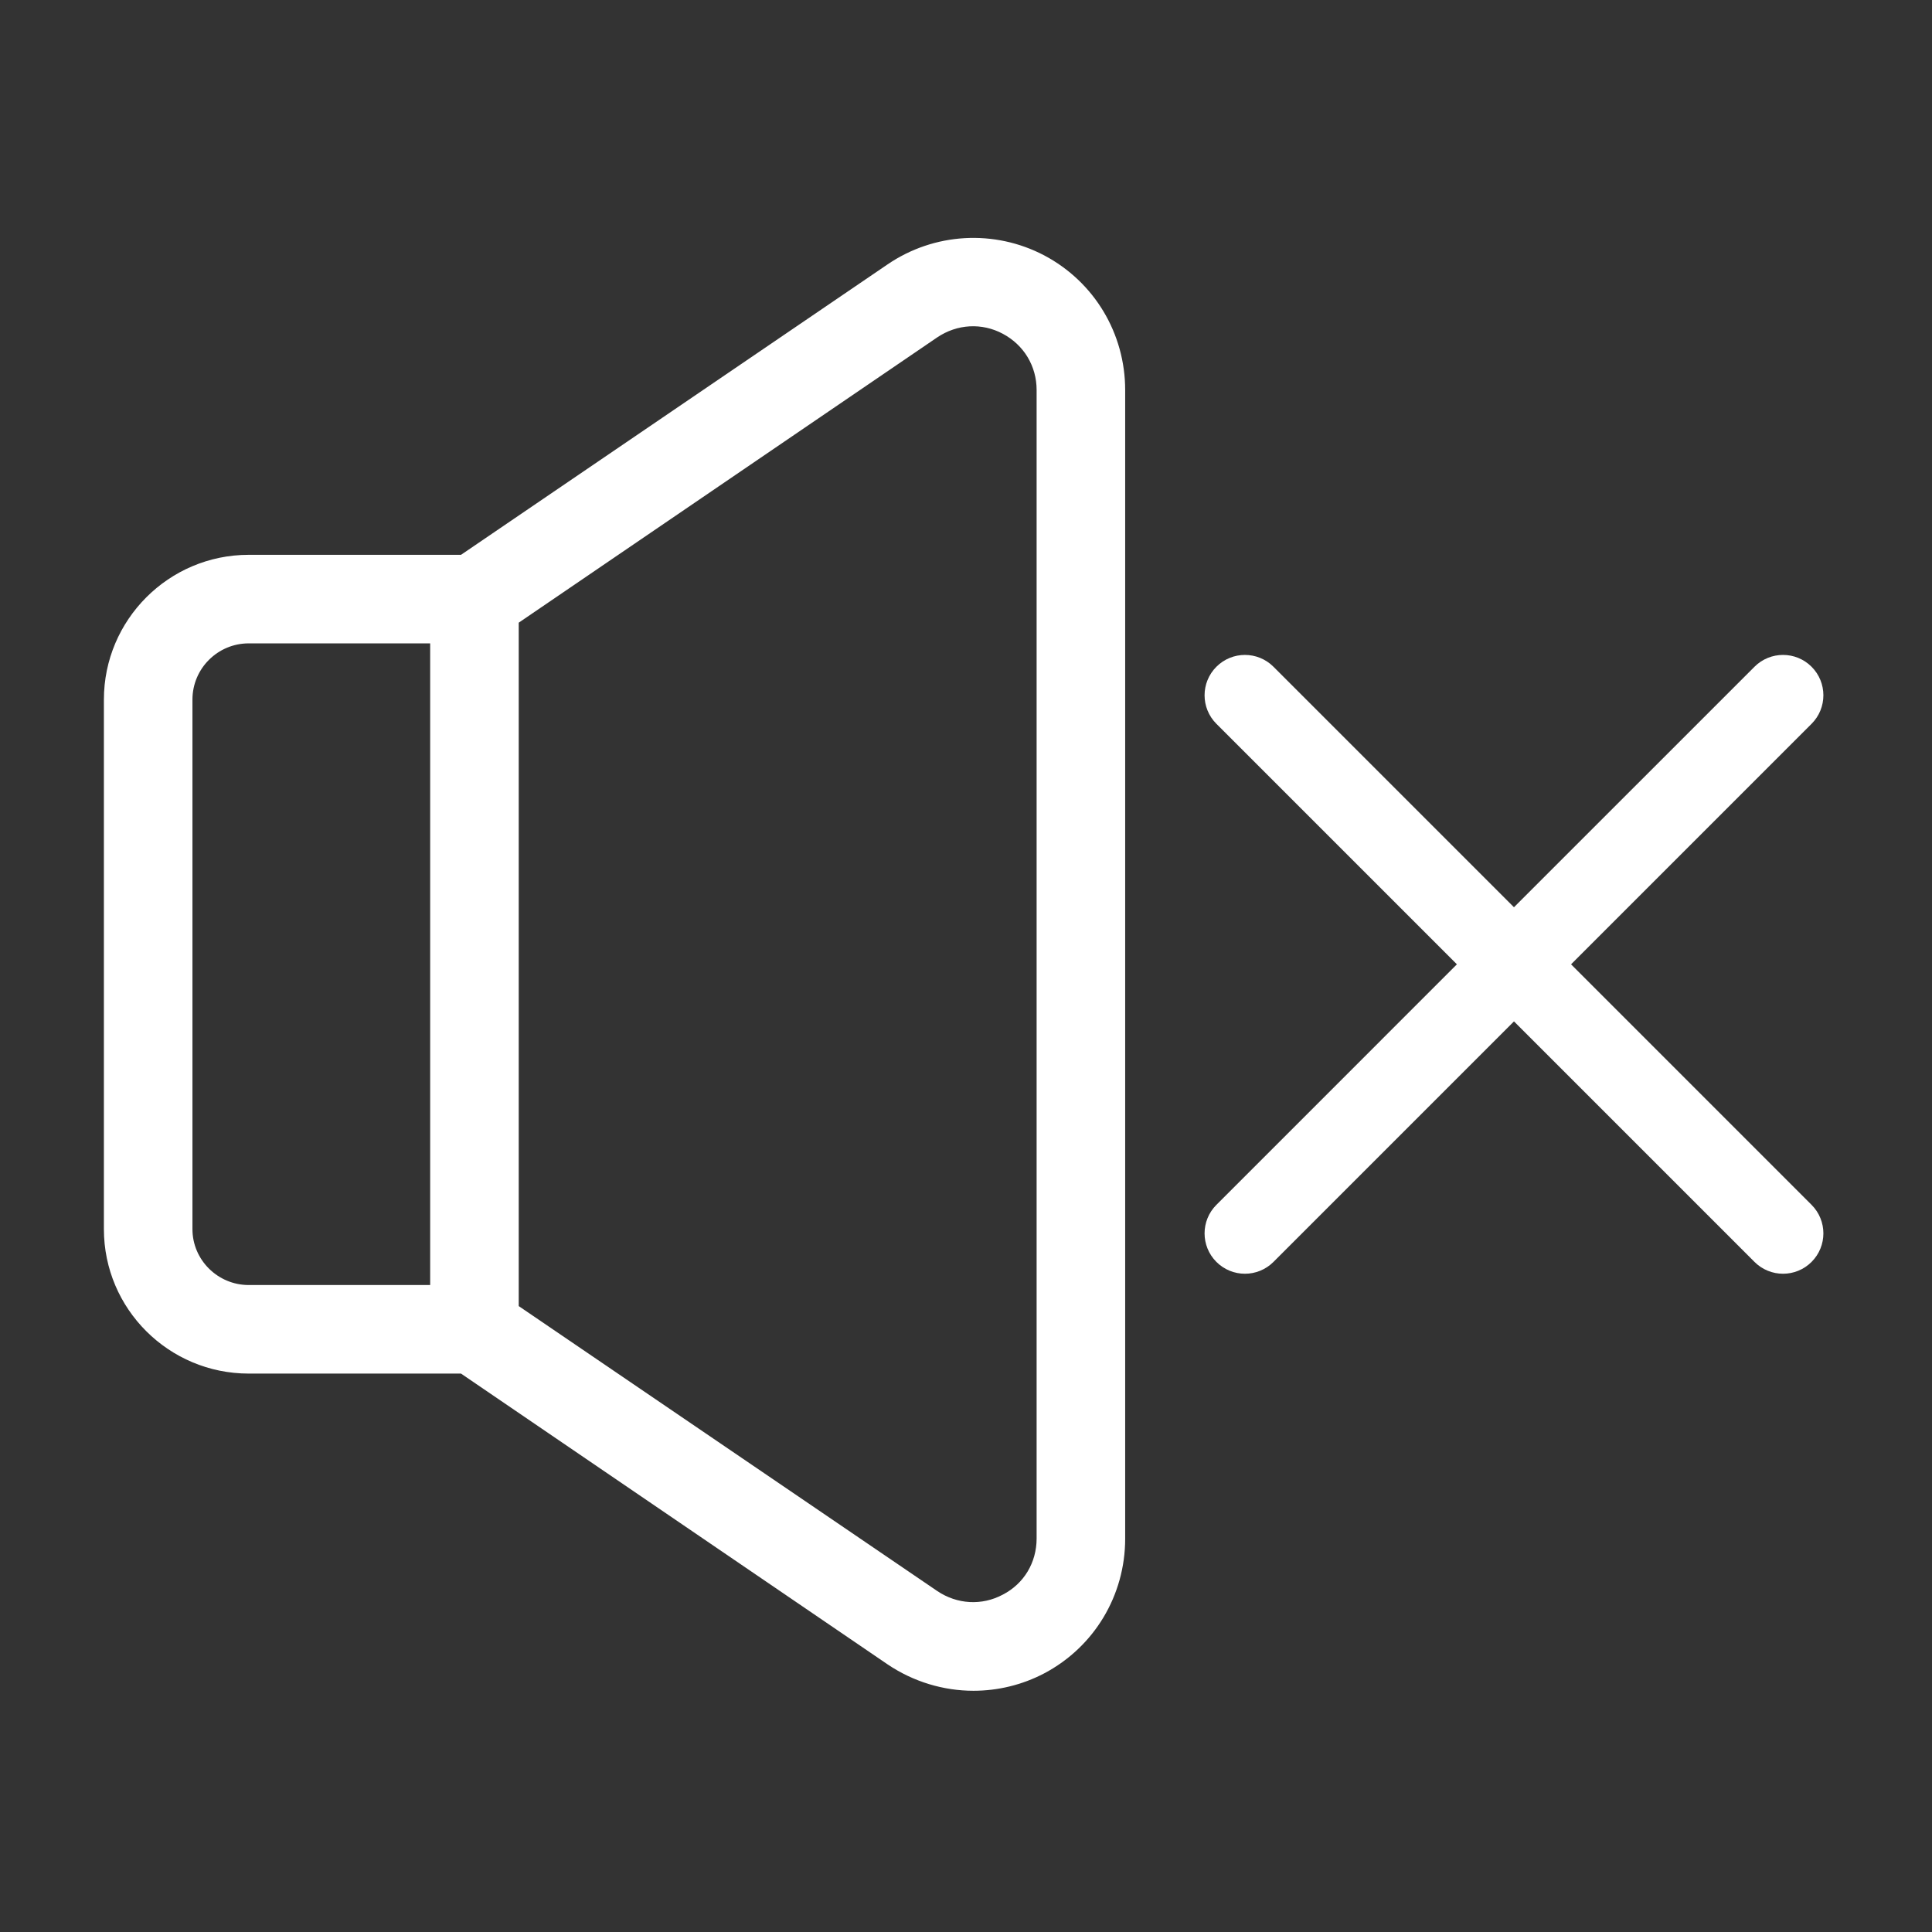 <?xml version="1.0" encoding="UTF-8" standalone="no"?>
<!DOCTYPE svg PUBLIC "-//W3C//DTD SVG 1.1//EN" "http://www.w3.org/Graphics/SVG/1.1/DTD/svg11.dtd">
<svg width="100%" height="100%" viewBox="0 0 300 300" version="1.1" xmlns="http://www.w3.org/2000/svg" xmlns:xlink="http://www.w3.org/1999/xlink" xml:space="preserve" xmlns:serif="http://www.serif.com/" style="fill-rule:evenodd;clip-rule:evenodd;stroke-linejoin:round;stroke-miterlimit:2;">
    <rect x="0" y="0" width="300" height="300" fill="#333333" stroke="none"/>
    <g transform="matrix(1,0,0,1,2,25)">
        <g transform="matrix(2.256,0,0,2.256,14.133,11.942)">
            <path d="M64.199,89.509C64.199,91.183 63.324,92.631 61.875,93.381C60.427,94.155 58.728,94.055 57.354,93.131L28.552,73.522L28.552,26.484L57.354,6.849C58.728,5.925 60.427,5.825 61.875,6.6C63.324,7.374 64.199,8.823 64.199,10.472L64.199,89.509ZM22.457,72.073L9.967,72.073C7.843,72.073 6.095,70.349 6.095,68.226L6.095,31.78C6.095,29.631 7.843,27.908 9.967,27.908L22.457,27.908L22.457,72.073ZM64.723,1.204C61.301,-0.595 57.154,-0.37 53.932,1.828L24.58,21.813L9.967,21.813C4.471,21.813 0,26.284 0,31.78L0,68.226C0,73.721 4.471,78.168 9.967,78.168L24.58,78.168L53.932,98.177C55.705,99.376 57.779,100 59.852,100C61.526,100 63.2,99.601 64.723,98.801C68.171,96.978 70.294,93.431 70.294,89.534L70.294,10.472C70.294,6.575 68.171,3.028 64.723,1.204Z" style="fill:white;fill-rule:nonzero;"/>
        </g>
        <g transform="matrix(2.256,0,0,2.256,14.133,11.942)">
            <path d="M100.984,49.999L117.538,33.445C118.623,32.36 118.623,30.602 117.538,29.517C116.453,28.432 114.695,28.432 113.61,29.517L97.055,46.071L80.501,29.517C79.416,28.432 77.658,28.432 76.573,29.517C75.488,30.602 75.488,32.36 76.573,33.445L93.127,49.999L76.573,66.554C75.488,67.639 75.488,69.397 76.573,70.482C77.115,71.024 77.824,71.296 78.537,71.296C79.249,71.296 79.958,71.024 80.501,70.482L97.055,53.927L113.61,70.482C114.153,71.024 114.862,71.296 115.574,71.296C116.287,71.296 116.996,71.024 117.538,70.482C118.623,69.397 118.623,67.639 117.538,66.554L100.984,49.999Z" style="fill:white;fill-rule:nonzero;"/>
        </g>
    </g>
</svg>
